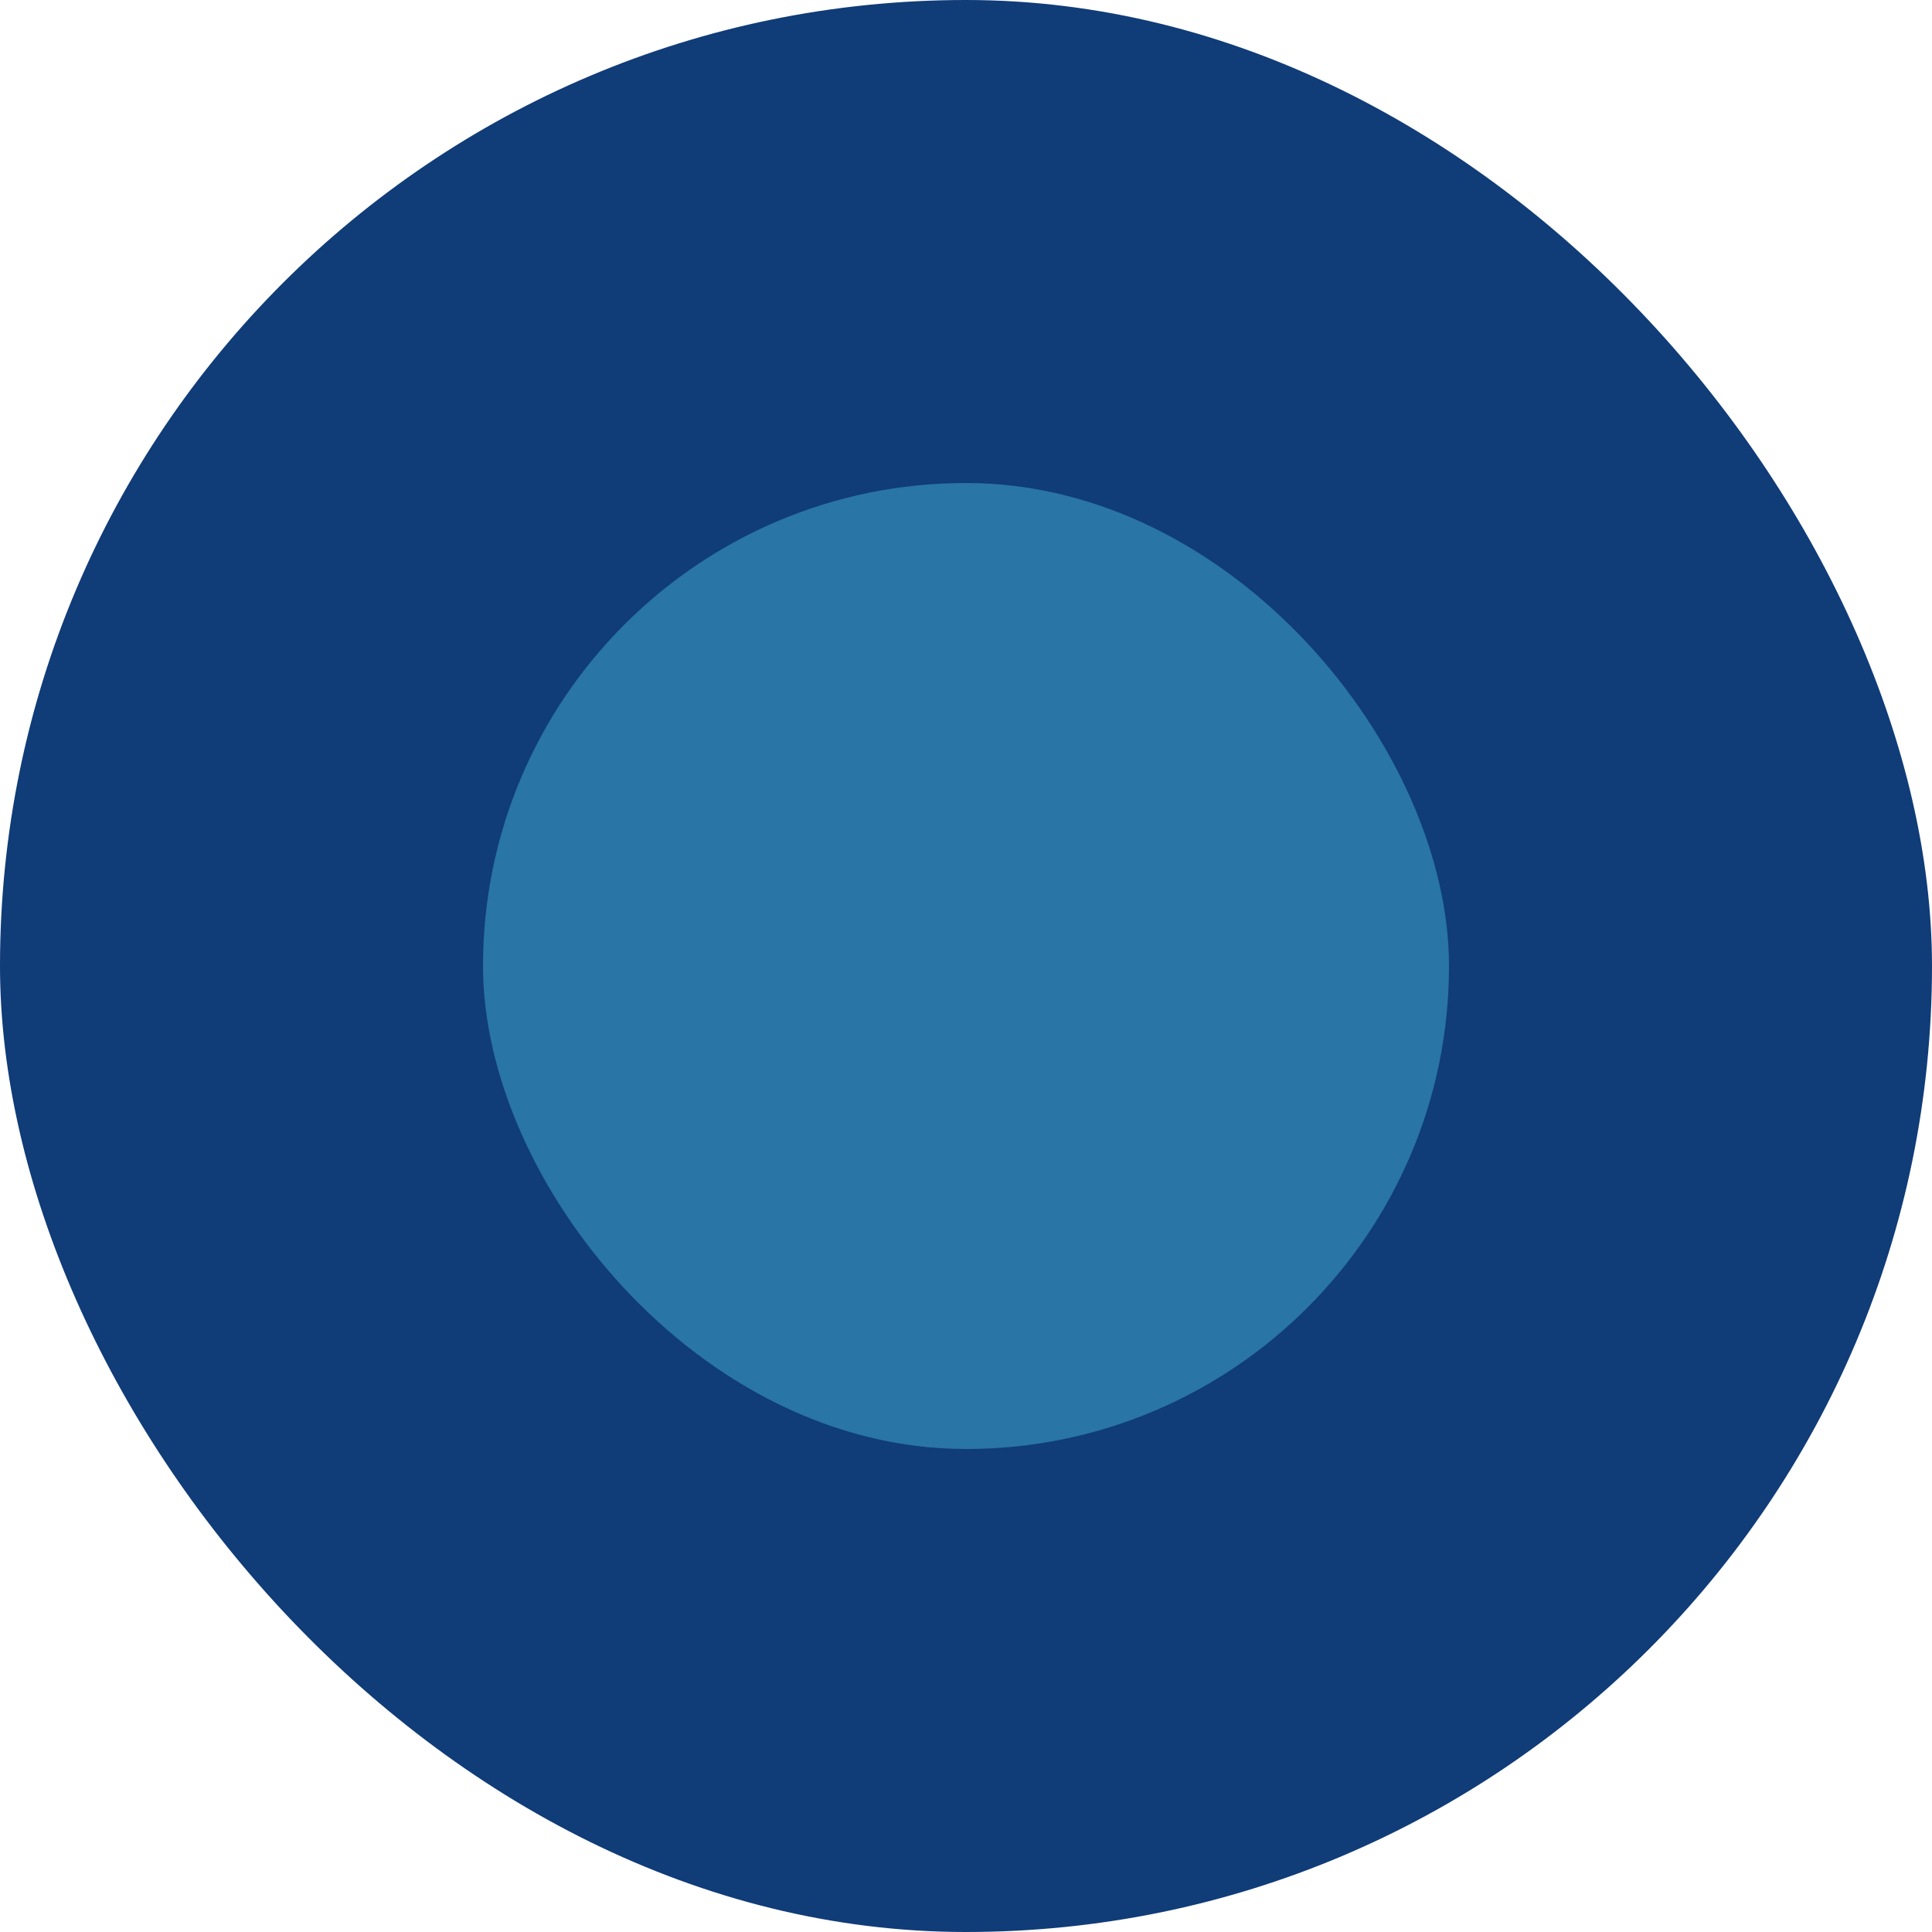 <svg width="48px" height="48px" viewBox="0 0 48 48" fill="none" xmlns="http://www.w3.org/2000/svg"><g id="Geometric Pattern/Pattern 37"><rect id="Rectangle" width="48" height="48" rx="24" fill="#103C78"/><rect id="Rectangle_2" x="12" y="12" width="24" height="24" rx="12" fill="#2975A5"/></g></svg>